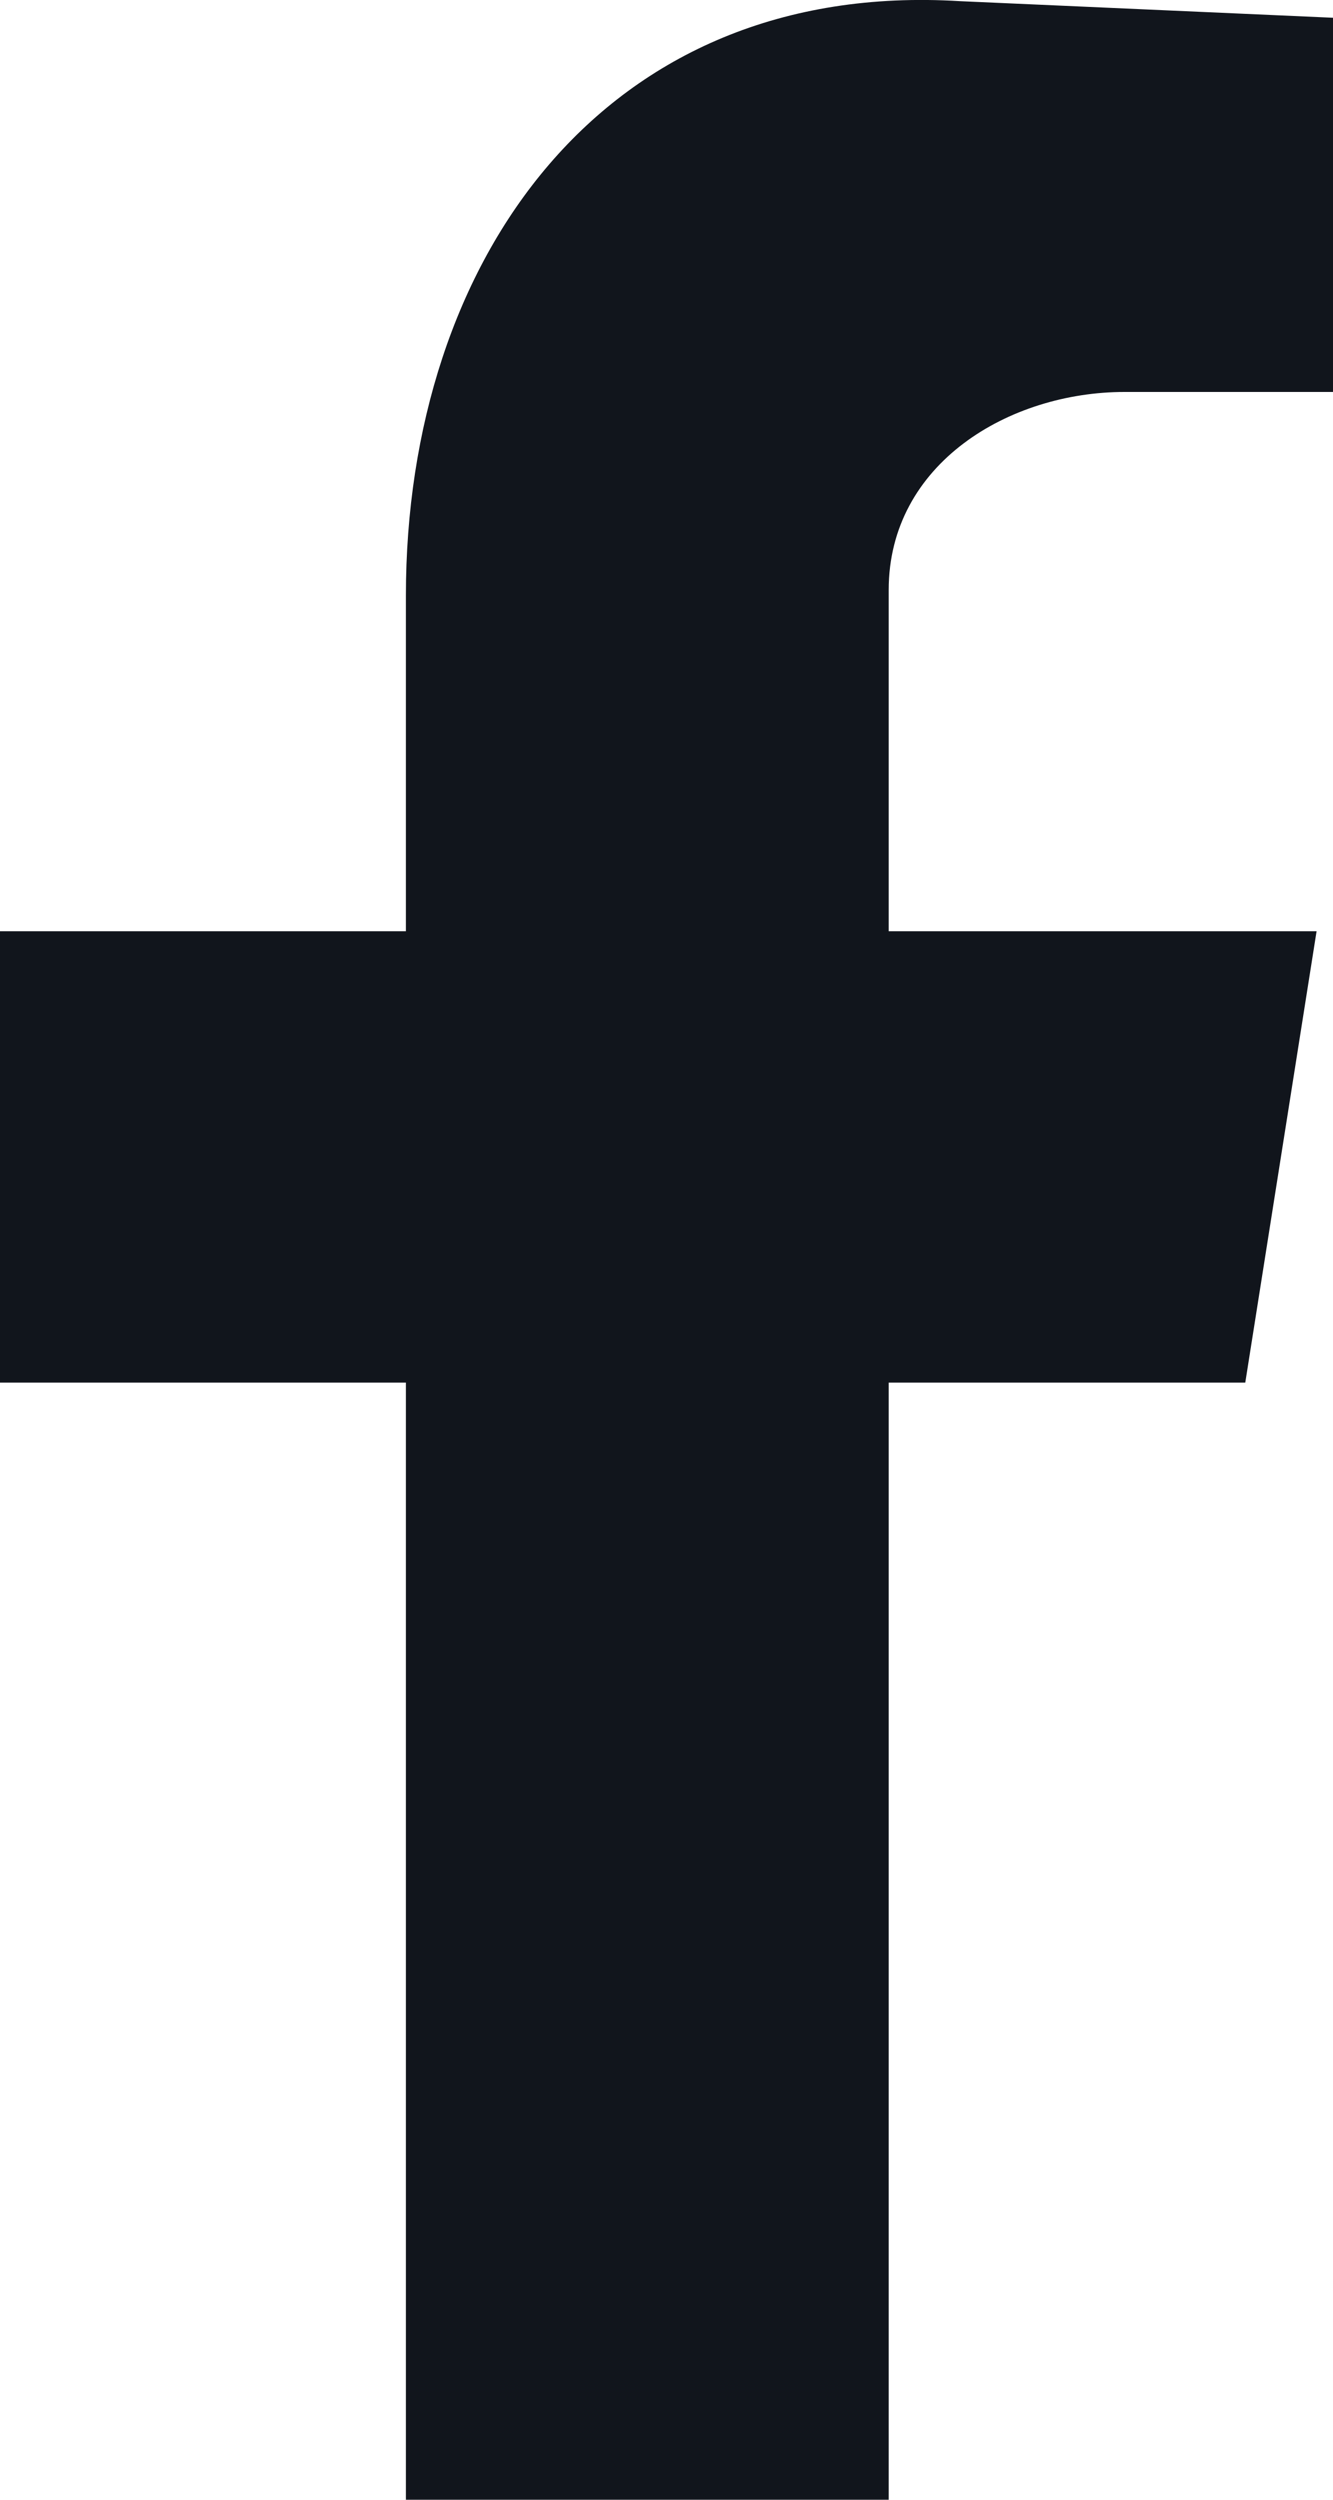 <svg width="16" height="30" viewBox="0 0 16 30" fill="none" xmlns="http://www.w3.org/2000/svg">
<path fill-rule="evenodd" clip-rule="evenodd" d="M4.872 30H10.667V16.593H14.947L15.803 11.176H10.667V7.081C10.667 5.562 12.116 4.704 13.498 4.704H16V0.213L11.523 0.014C7.243 -0.249 4.872 3.12 4.872 7.147V11.176H0V16.593H4.872V30Z" fill="#11151C"/>
</svg>
